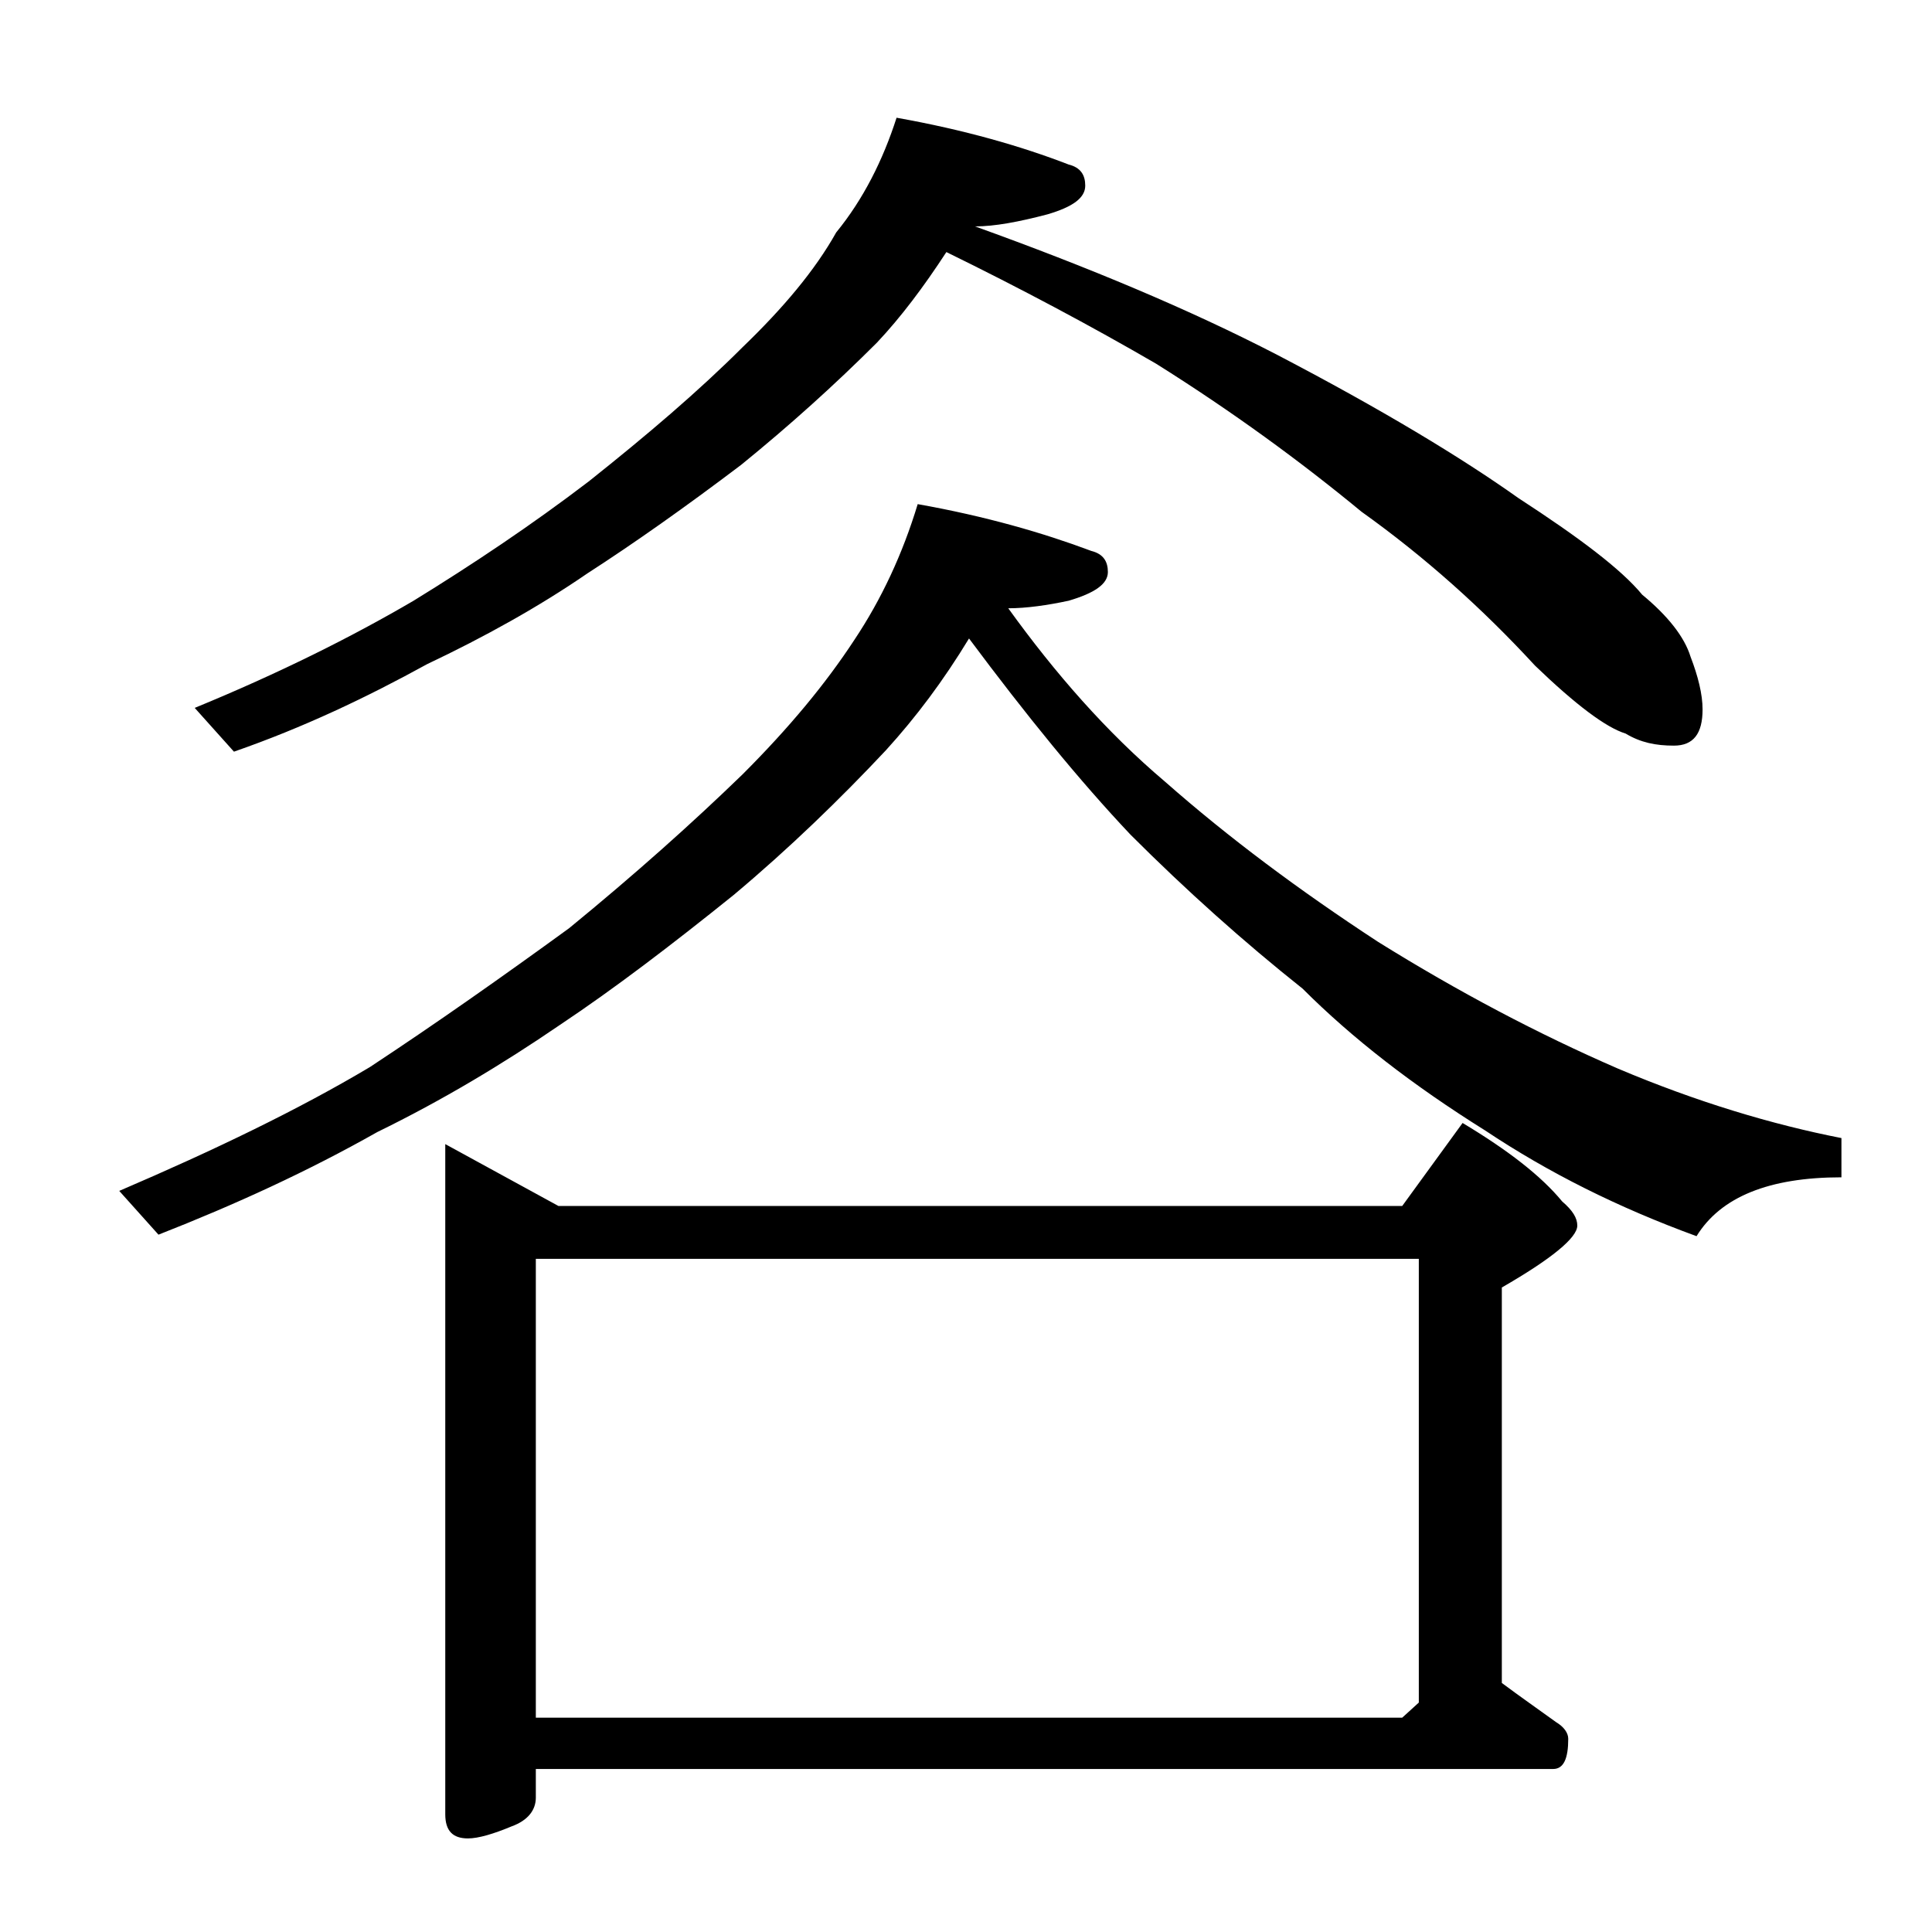 <?xml version="1.0" encoding="utf-8"?>
<!-- Generator: Adobe Illustrator 18.0.0, SVG Export Plug-In . SVG Version: 6.00 Build 0)  -->
<!DOCTYPE svg PUBLIC "-//W3C//DTD SVG 1.1//EN" "http://www.w3.org/Graphics/SVG/1.1/DTD/svg11.dtd">
<svg version="1.1" id="Layer_1" xmlns="http://www.w3.org/2000/svg" xmlns:xlink="http://www.w3.org/1999/xlink" x="0px" y="0px"
	 viewBox="0 0 128 128" enable-background="new 0 0 128 128" xml:space="preserve">
<path d="M64.2,42.3c-1.7,2.8-3.5,5.2-5.5,7.4c-3,3.2-6.4,6.5-10.1,9.6c-4.1,3.3-7.9,6.2-11.5,8.6c-3.8,2.6-7.8,5-12.1,7.1
	c-4.6,2.6-9.4,4.8-14.5,6.8l-2.6-2.9c6.3-2.7,11.9-5.4,16.6-8.2c4.4-2.9,8.8-6,13.2-9.2c4.4-3.6,8.2-7,11.5-10.2
	c3.1-3.1,5.5-6,7.4-8.9c1.8-2.7,3.2-5.7,4.2-9c4.5,0.8,8.3,1.9,11.5,3.1c0.8,0.2,1.1,0.7,1.1,1.4c0,0.8-0.9,1.4-2.6,1.9
	c-1.4,0.3-2.8,0.5-4,0.5c3.1,4.3,6.5,8.2,10.4,11.5c4.2,3.7,8.9,7.2,14.1,10.6c5.3,3.3,10.6,6.1,15.9,8.4c5.2,2.2,10.2,3.7,14.8,4.6
	v2.6c-4.8,0-8,1.3-9.6,3.9c-5.2-1.9-9.8-4.2-14-7c-4.8-3-8.8-6.1-12.1-9.4c-3.9-3.1-7.7-6.5-11.4-10.2C71.5,51.7,68,47.4,64.2,42.3z
	 M59.4,7.8c4.5,0.8,8.3,1.9,11.4,3.1c0.8,0.2,1.1,0.7,1.1,1.4c0,0.8-0.8,1.4-2.5,1.9c-1.9,0.5-3.5,0.8-4.8,0.8
	c7.5,2.7,14.2,5.5,20,8.5c6.9,3.6,12.2,6.8,16,9.5c4,2.6,6.8,4.7,8.2,6.4c1.7,1.4,2.8,2.8,3.2,4.1c0.5,1.3,0.8,2.5,0.8,3.5
	c0,1.6-0.6,2.4-1.9,2.4c-1.2,0-2.2-0.2-3.2-0.8c-1.3-0.4-3.3-1.9-6-4.5c-3.5-3.8-7.3-7.2-11.5-10.2c-4-3.3-8.5-6.6-13.6-9.8
	c-4.3-2.5-9-5-13.9-7.4c-1.5,2.3-3,4.3-4.6,6c-2.8,2.8-5.8,5.5-9,8.1c-3.7,2.8-7.1,5.2-10.2,7.2c-3.2,2.2-6.8,4.2-10.6,6
	c-4,2.2-8.2,4.2-12.8,5.8l-2.6-2.9c5.6-2.3,10.4-4.7,14.5-7.1c3.9-2.4,7.8-5,11.6-7.9c3.9-3.1,7.3-6,10.2-8.9
	c2.7-2.6,4.8-5.1,6.2-7.6C57.2,13.2,58.5,10.6,59.4,7.8z M29.5,75.8l7.5,4.1h55.9l4-5.5c3,1.8,5.2,3.5,6.6,5.2c0.7,0.6,1,1.1,1,1.6
	c0,0.8-1.7,2.2-5,4.1v26.2c1.2,0.9,2.5,1.8,3.6,2.6c0.5,0.3,0.8,0.7,0.8,1.1c0,1.3-0.3,2-1,2H35.5v1.9c0,0.8-0.5,1.5-1.6,1.9
	c-1.2,0.5-2.2,0.8-2.9,0.8c-1,0-1.5-0.5-1.5-1.6V75.8z M35.5,113.8h57.4l1.1-1V83.4H35.5V113.8z"/>
</svg>
